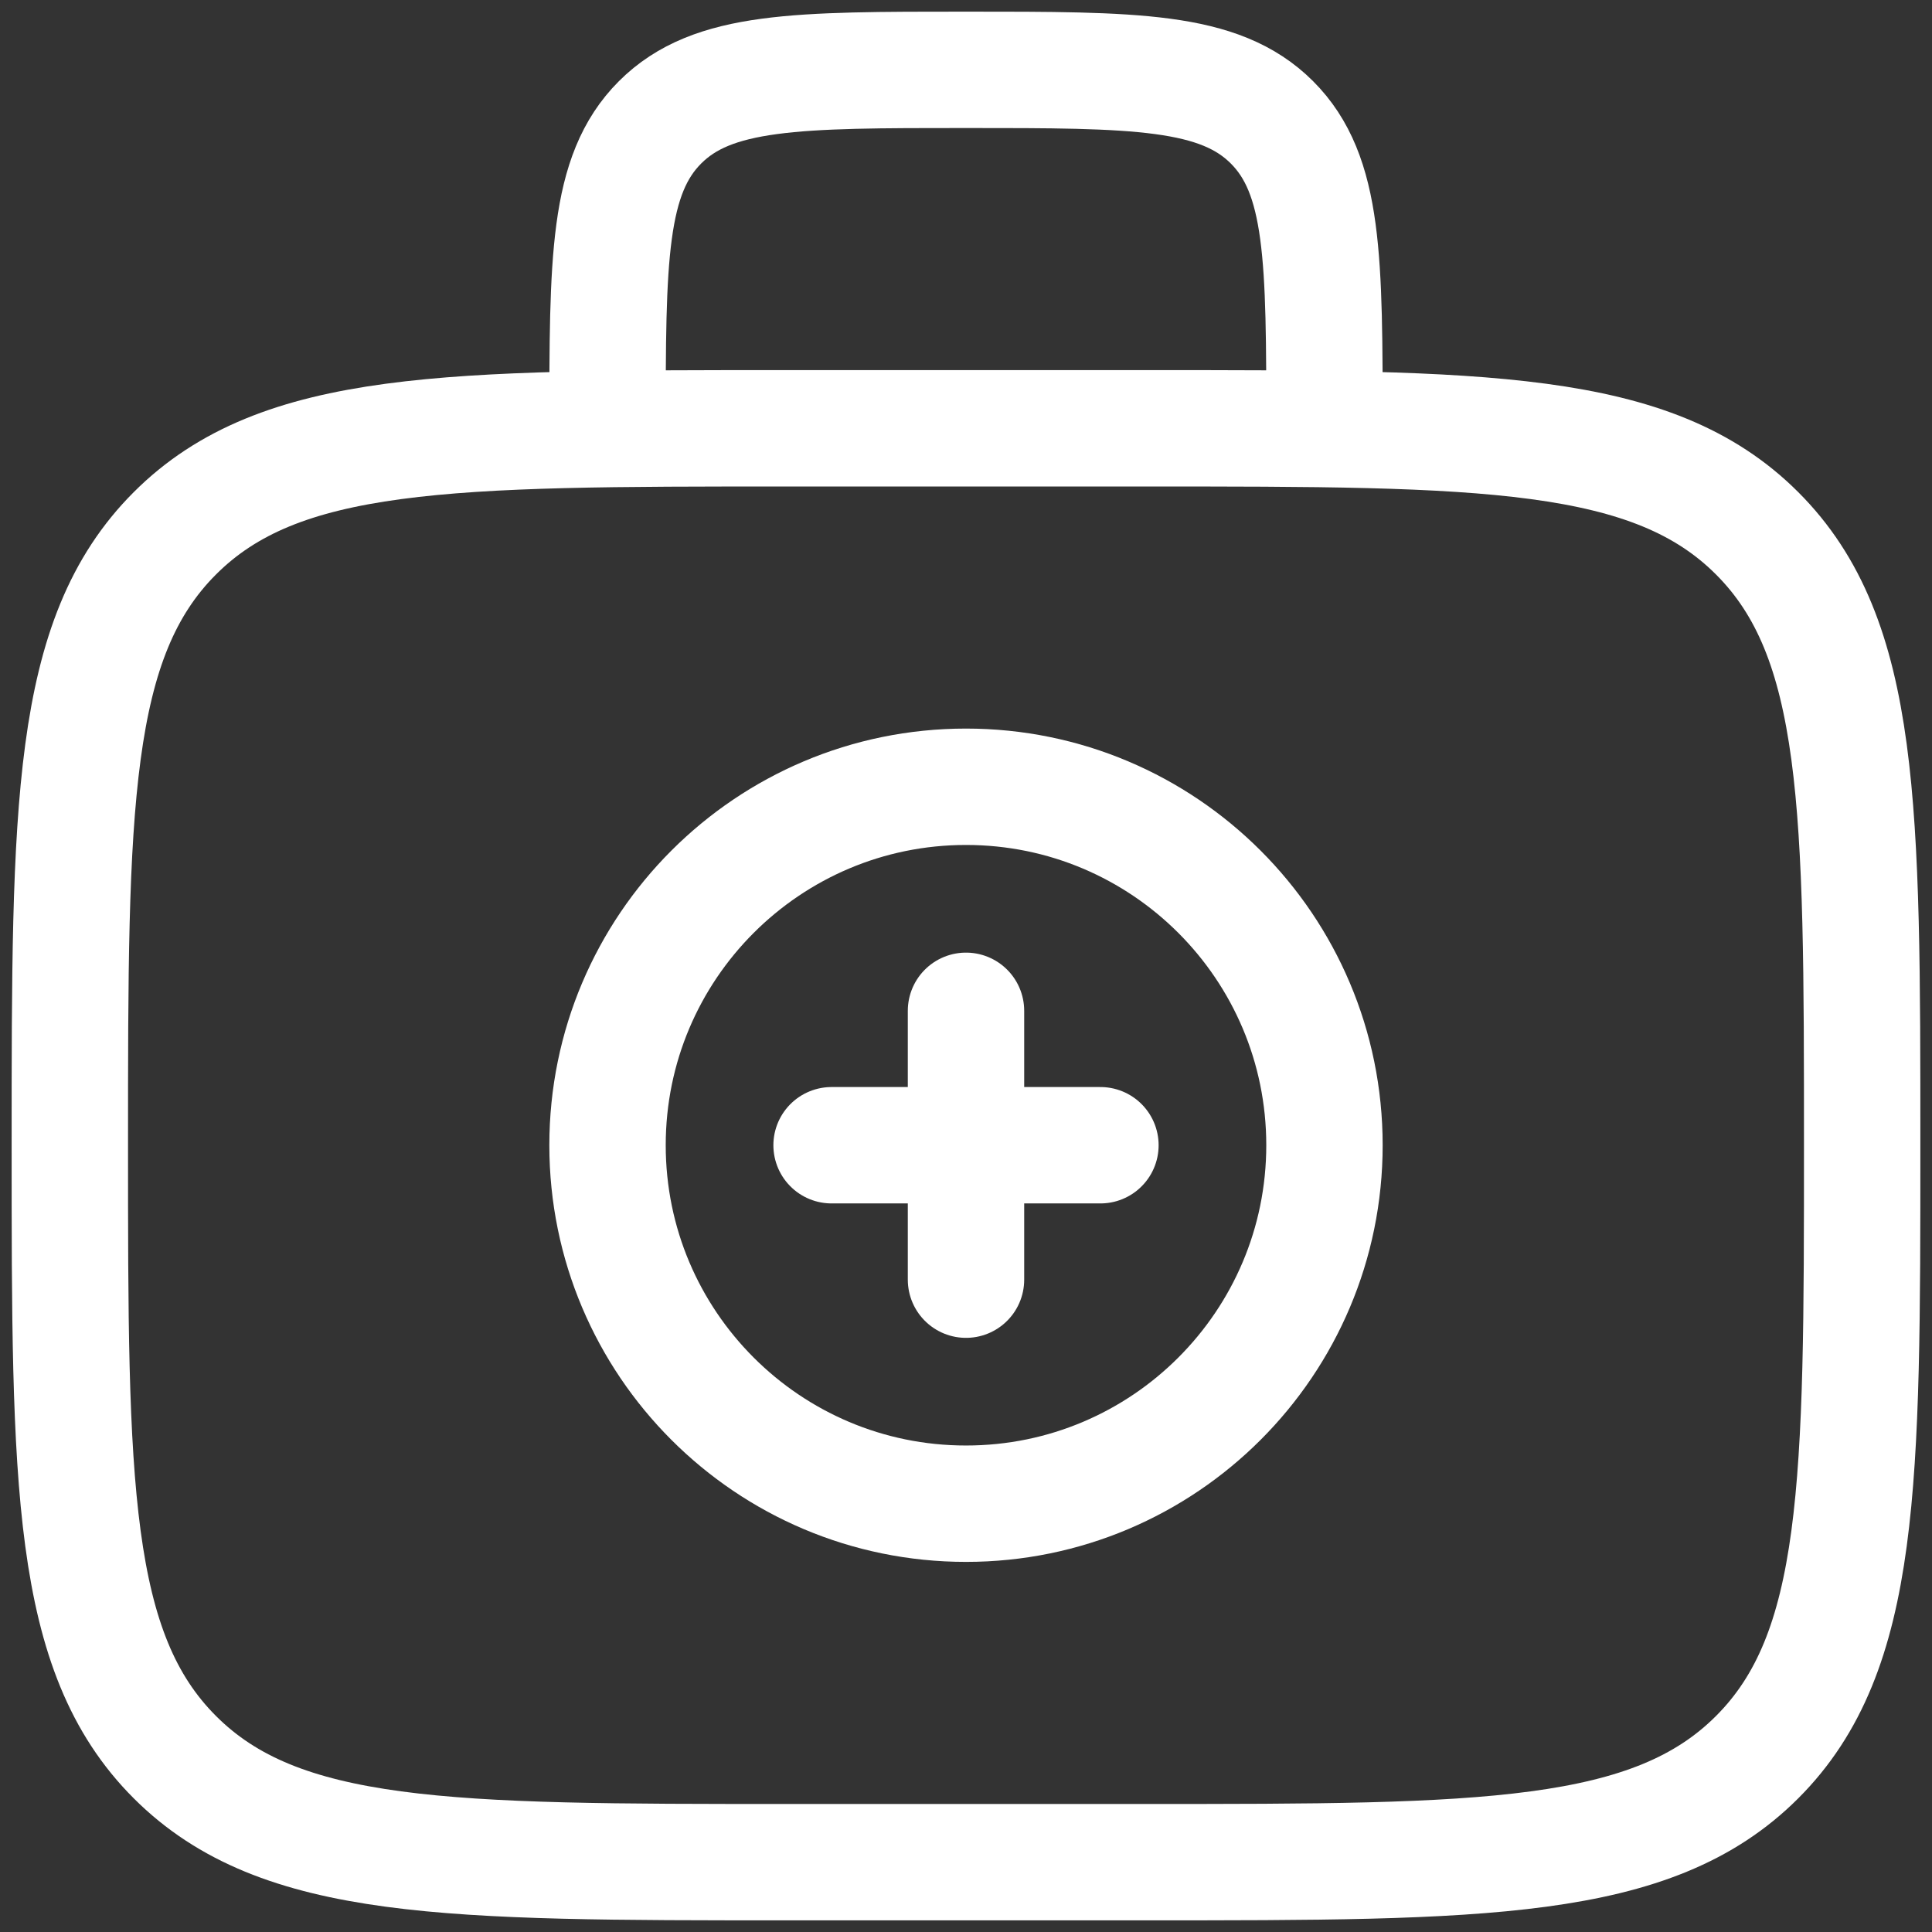 <svg width="83" height="83" viewBox="0 0 83 83" fill="none" xmlns="http://www.w3.org/2000/svg">
<rect x="0" y="0" width="83" height="83" fill="#333333" stroke="none"/>
<path d="M56.9 18.4C56.9 11.139 56.9 7.512 54.644 5.256C52.388 3 48.761 3 41.5 3C34.239 3 30.612 3 28.356 5.256C26.1 7.512 26.1 11.139 26.1 18.4M3 49.2C3 34.682 3 27.421 7.512 22.912C12.021 18.4 19.282 18.4 33.8 18.4H49.2C63.718 18.4 70.979 18.4 75.488 22.912C80 27.421 80 34.682 80 49.2C80 63.718 80 70.979 75.488 75.488C70.979 80 63.718 80 49.2 80H33.8C19.282 80 12.021 80 7.512 75.488C3 70.979 3 63.718 3 49.2Z" stroke="white" stroke-width="5"/>
<path d="M47.275 49.2H35.725M41.5 43.425V54.975" stroke="white" stroke-width="5" stroke-linecap="round"/>
<path d="M41.5 64.6C50.005 64.6 56.9 57.705 56.9 49.2C56.9 40.695 50.005 33.8 41.5 33.8C32.995 33.8 26.1 40.695 26.1 49.2C26.1 57.705 32.995 64.6 41.5 64.6Z" stroke="white" stroke-width="5"/>
</svg>
